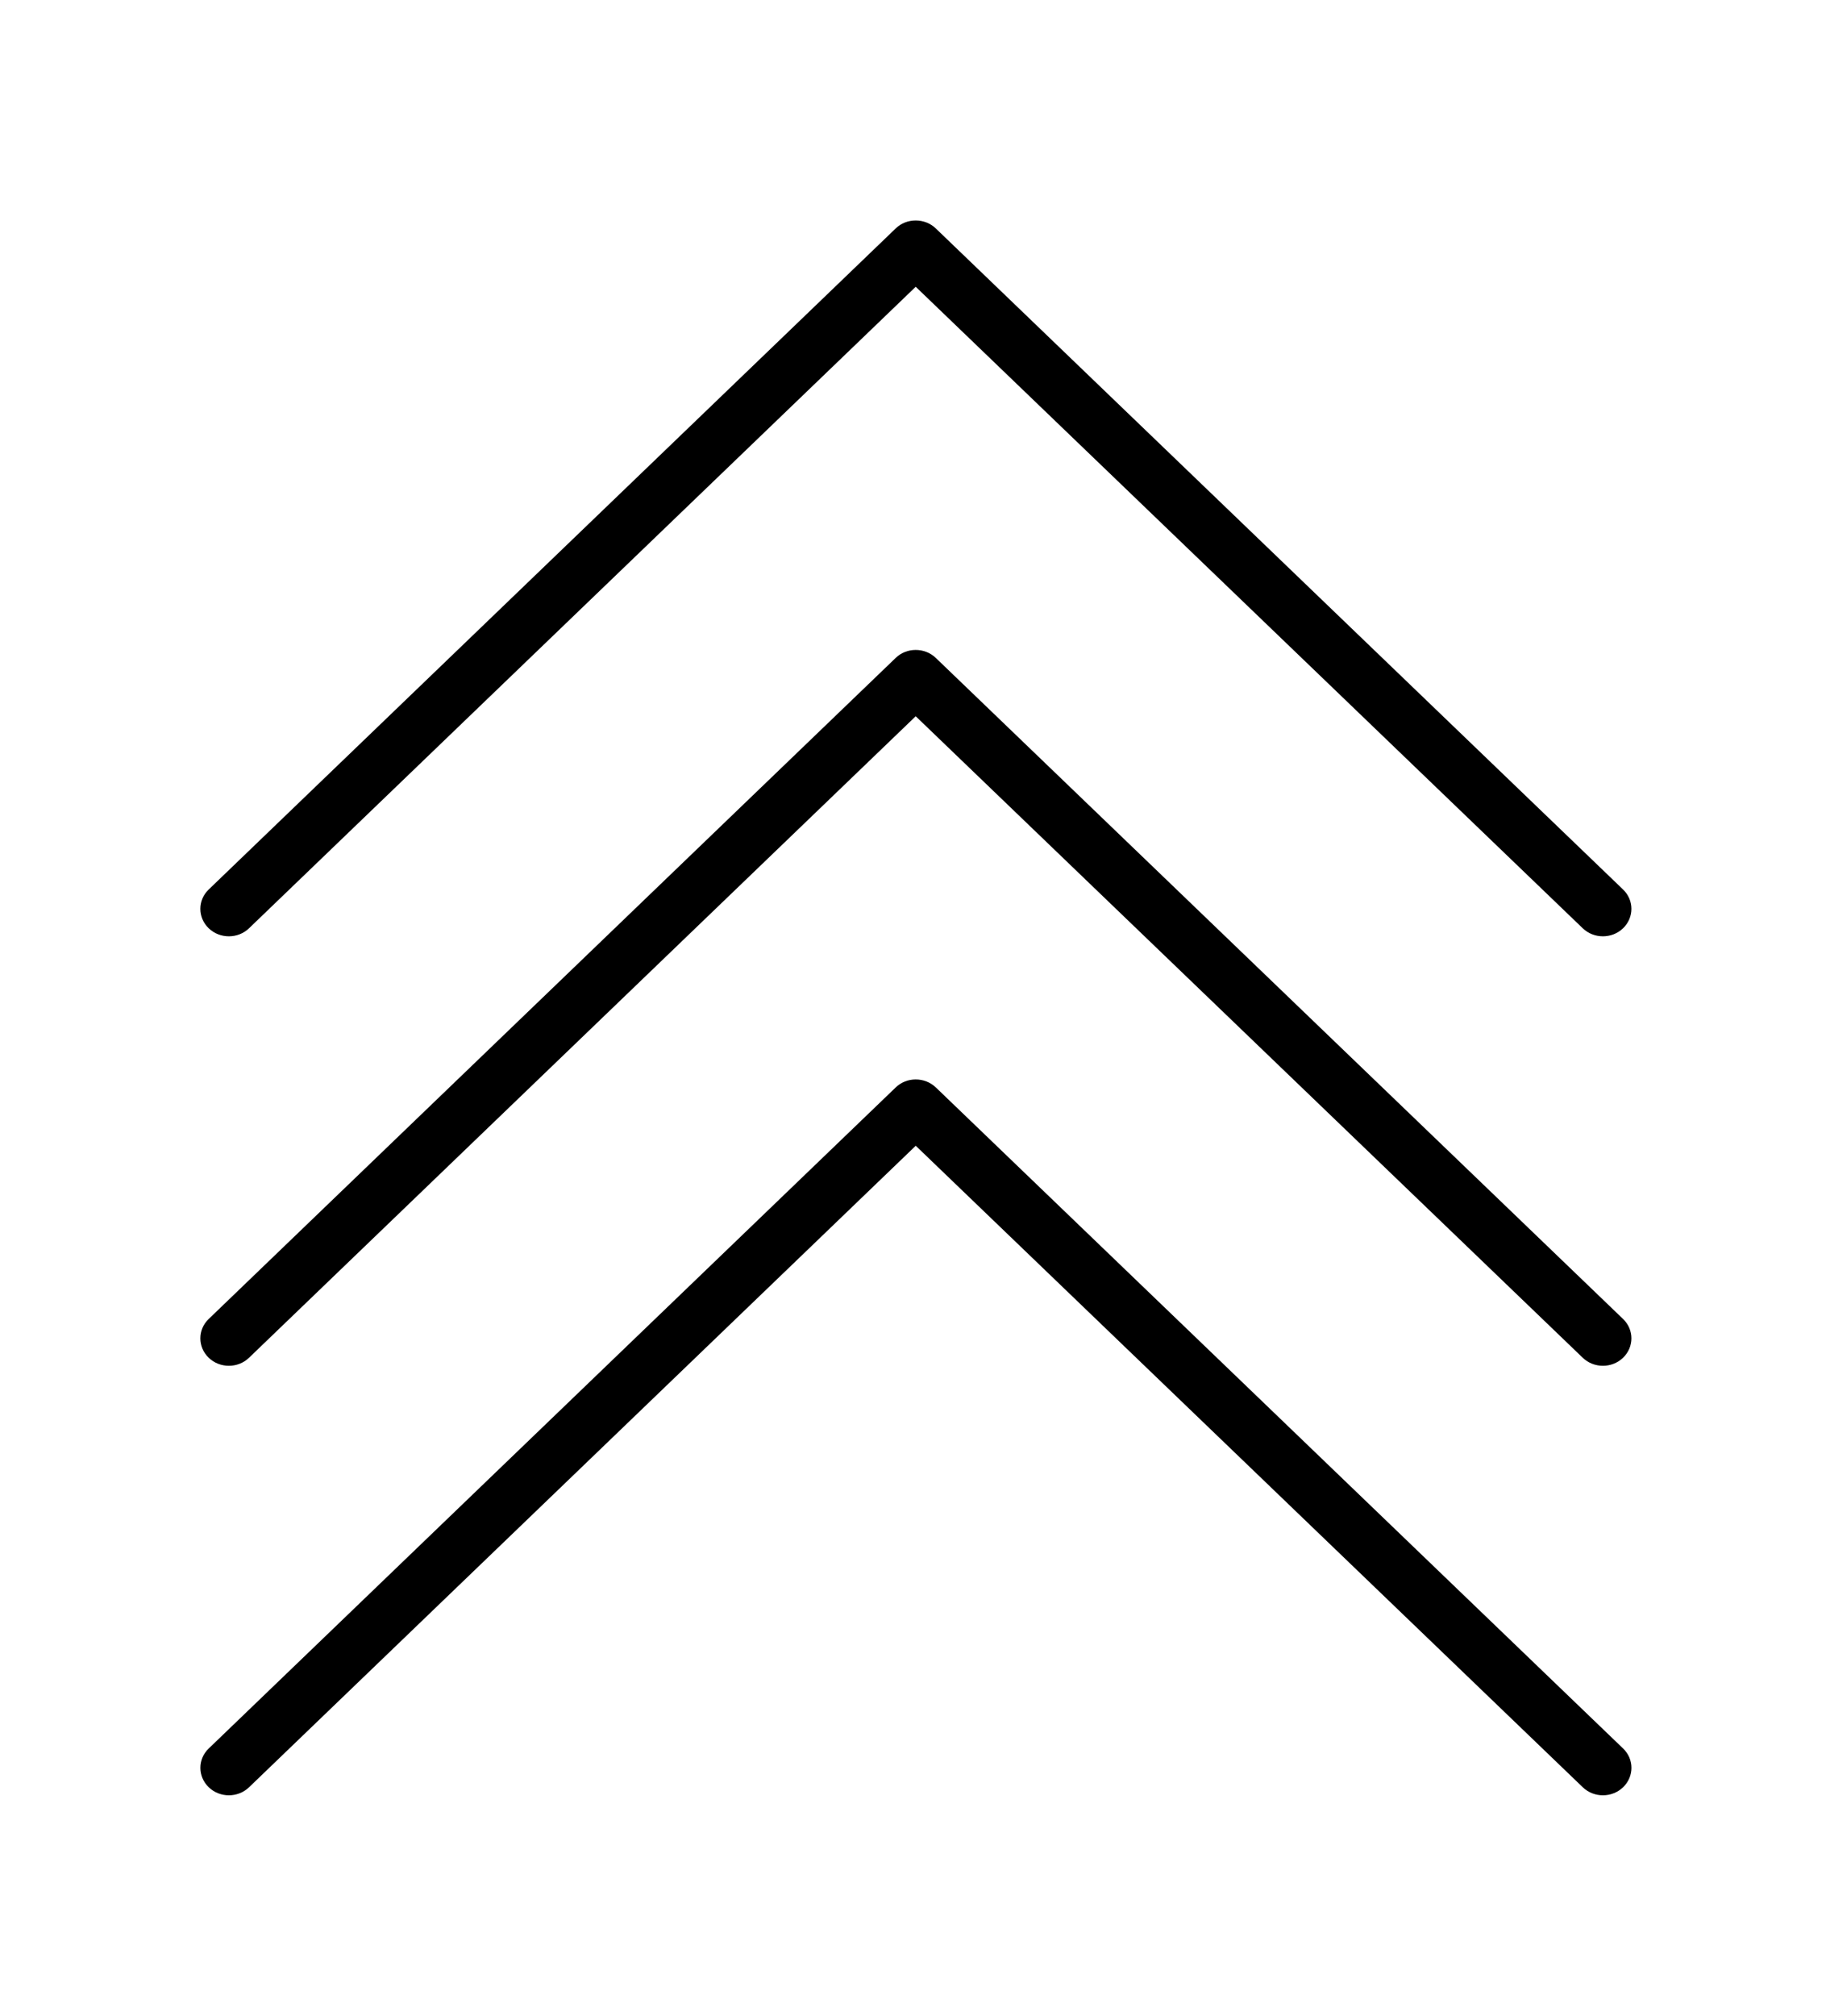 <!-- Generated by IcoMoon.io -->
<svg version="1.1" xmlns="http://www.w3.org/2000/svg" width="58" height="64" viewBox="0 0 58 64">
<title>icon-triple-arrow-up</title>
<path d="M29.728 34.53c-0.176-0.172-0.409-0.257-0.642-0.257s-0.463 0.085-0.639 0.257l-21.816 20.984c-0.355 0.339-0.355 0.89 0 1.233 0.352 0.339 0.926 0.339 1.279 0l21.177-20.369 21.188 20.369c0.352 0.339 0.926 0.339 1.279 0 0.355-0.342 0.355-0.894 0-1.233l-21.825-20.984zM29.086 20.636c0.233 0 0.466 0.085 0.642 0.257l21.825 20.984c0.355 0.339 0.355 0.891 0 1.233-0.352 0.339-0.926 0.339-1.279 0l-21.188-20.369-21.177 20.369c-0.352 0.339-0.926 0.339-1.279 0-0.355-0.342-0.355-0.894 0-1.233l21.816-20.984c0.176-0.172 0.406-0.257 0.639-0.257zM29.086 7c0.233 0 0.466 0.085 0.642 0.257l21.825 20.984c0.355 0.339 0.355 0.891 0 1.233-0.352 0.339-0.926 0.339-1.279 0l-21.188-20.369-21.177 20.369c-0.352 0.339-0.926 0.339-1.279 0-0.355-0.342-0.355-0.893 0-1.233l21.816-20.984c0.176-0.172 0.406-0.257 0.639-0.257z"></path>
</svg>
